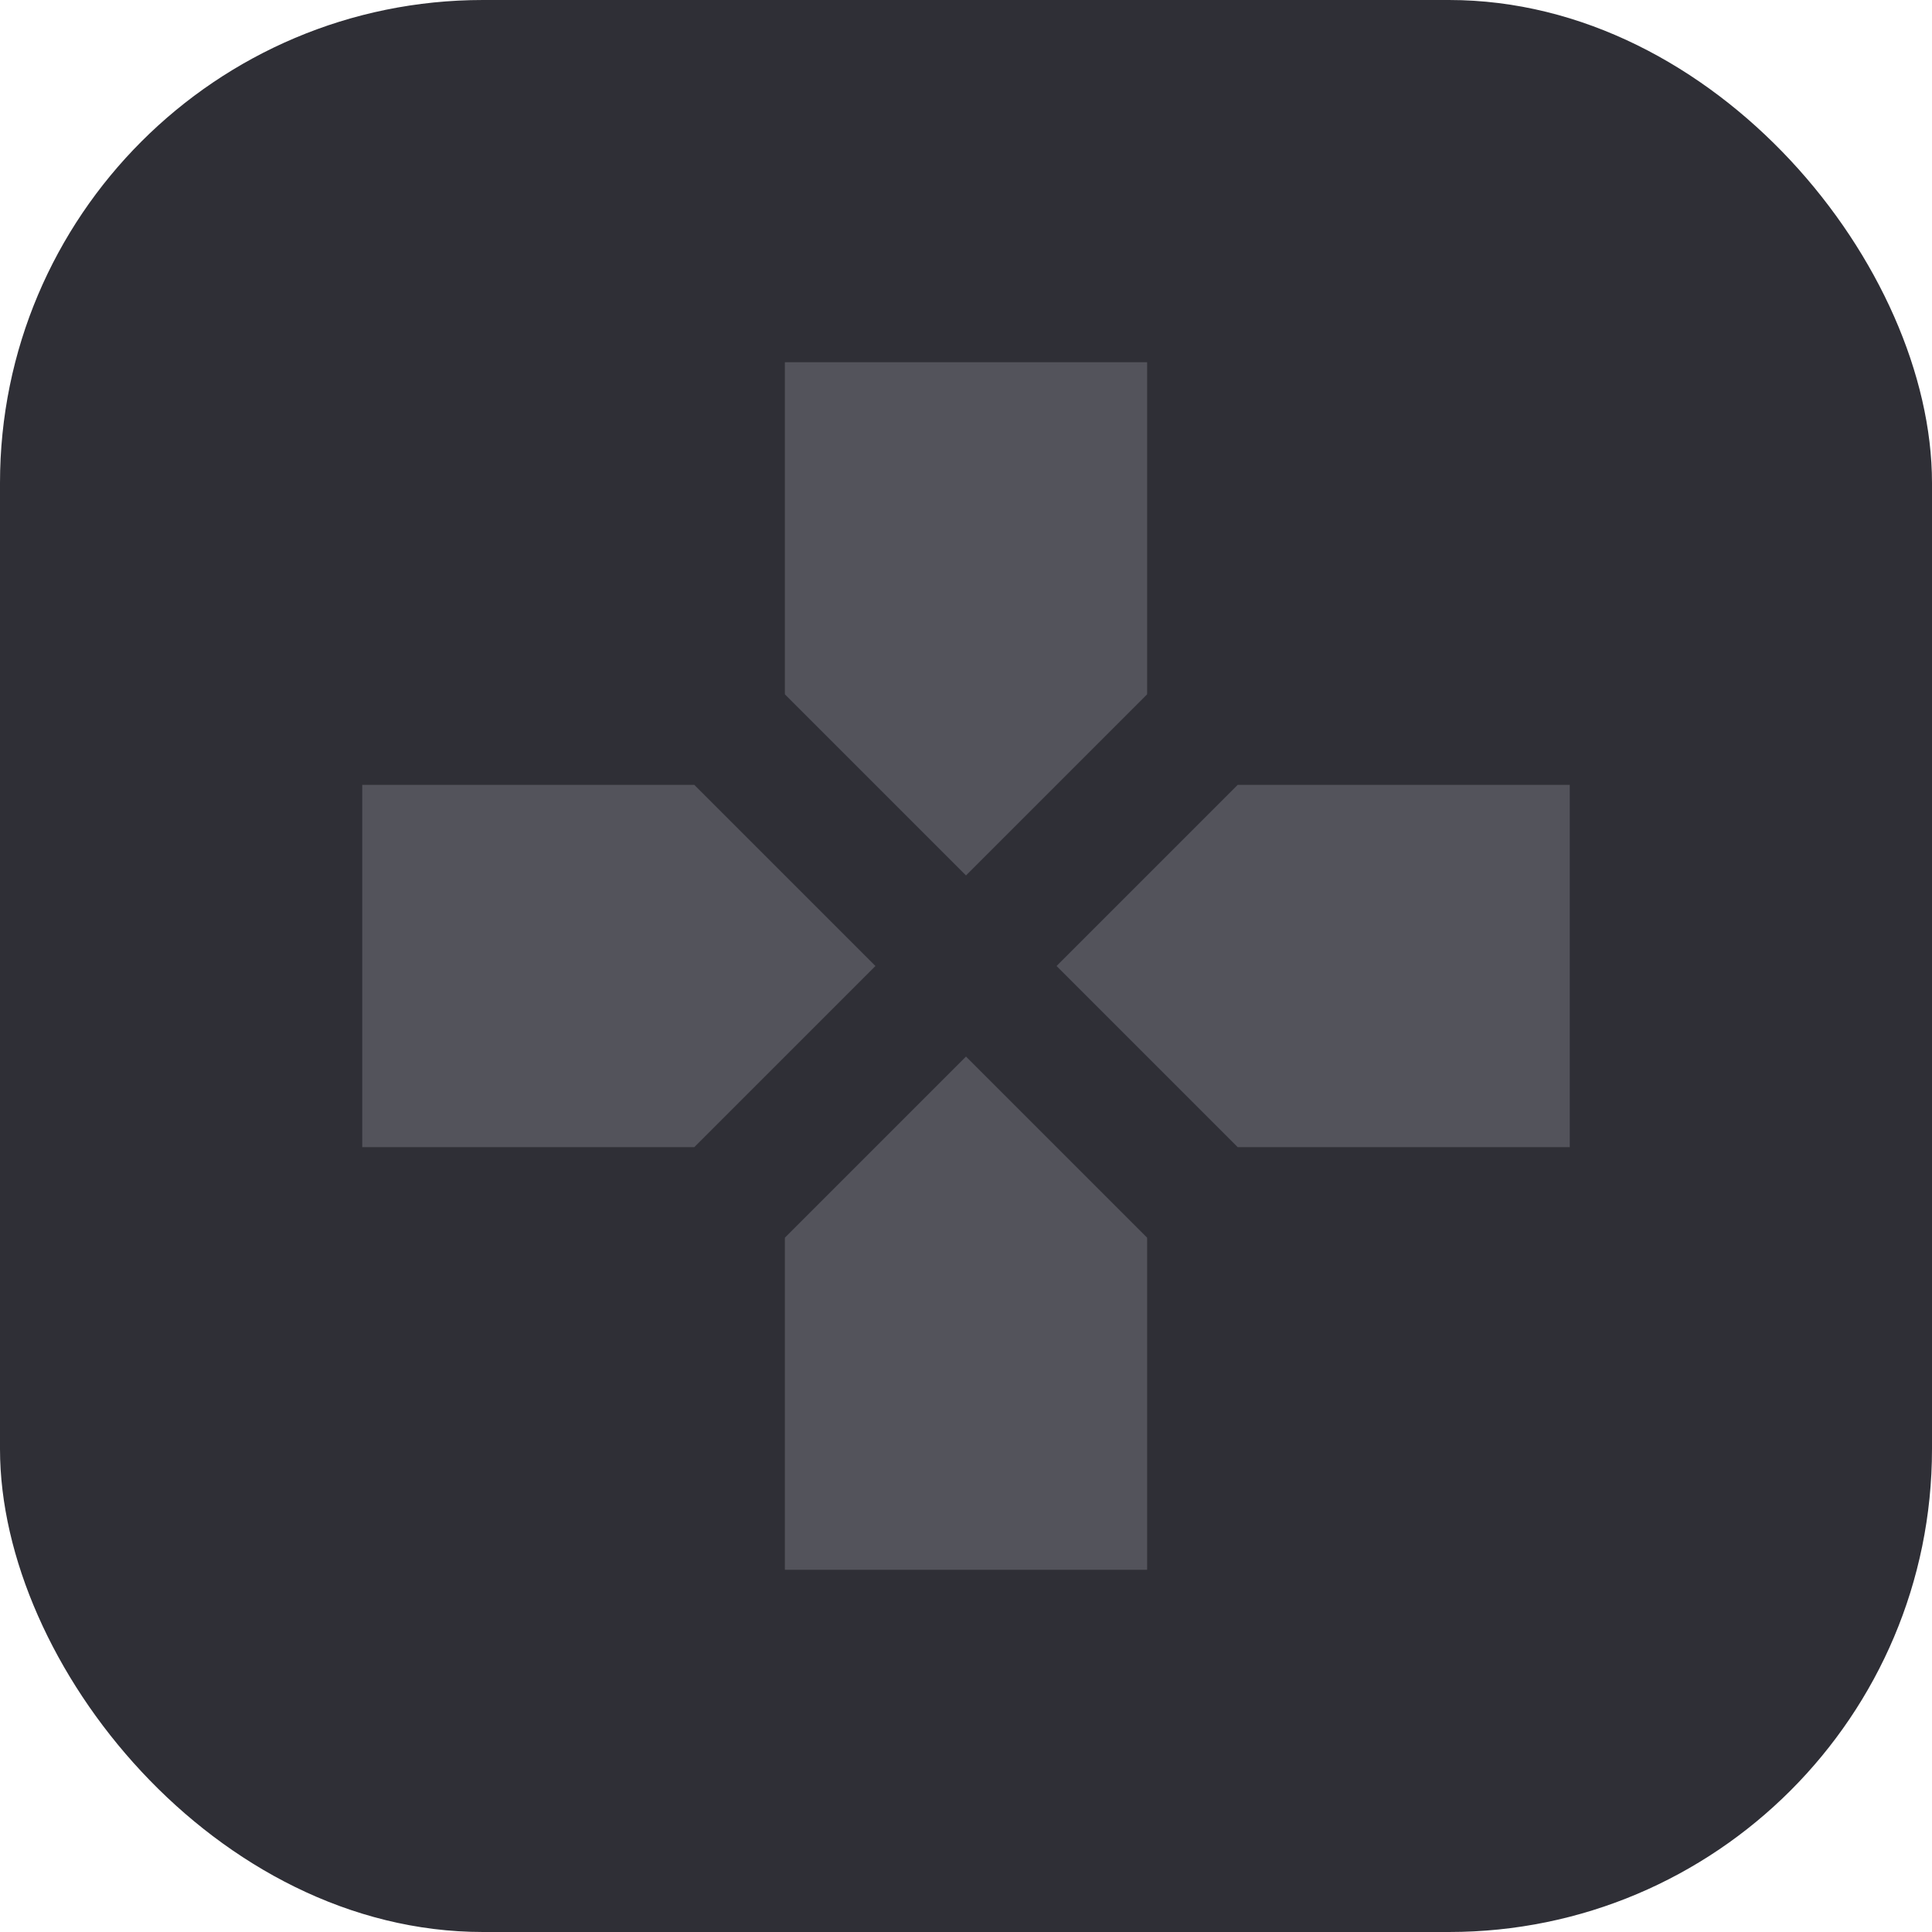 <svg width="16" height="16" viewBox="0 0 16 16" fill="none" xmlns="http://www.w3.org/2000/svg">
<rect width="16" height="16" rx="4" fill="#2F2F36"/>
<g opacity="0.25">
<path d="M9.5 5.75V3L6.5 3V5.75L8 7.25L9.5 5.75ZM5.75 6.5H3L3 9.5H5.75L7.25 8L5.75 6.5ZM6.5 10.25V13L9.5 13L9.5 10.25L8 8.75L6.5 10.25ZM10.25 6.5L8.75 8L10.25 9.5L13 9.5L13 6.5H10.25Z" fill="#BFBFCB"/>
</g>
</svg>
